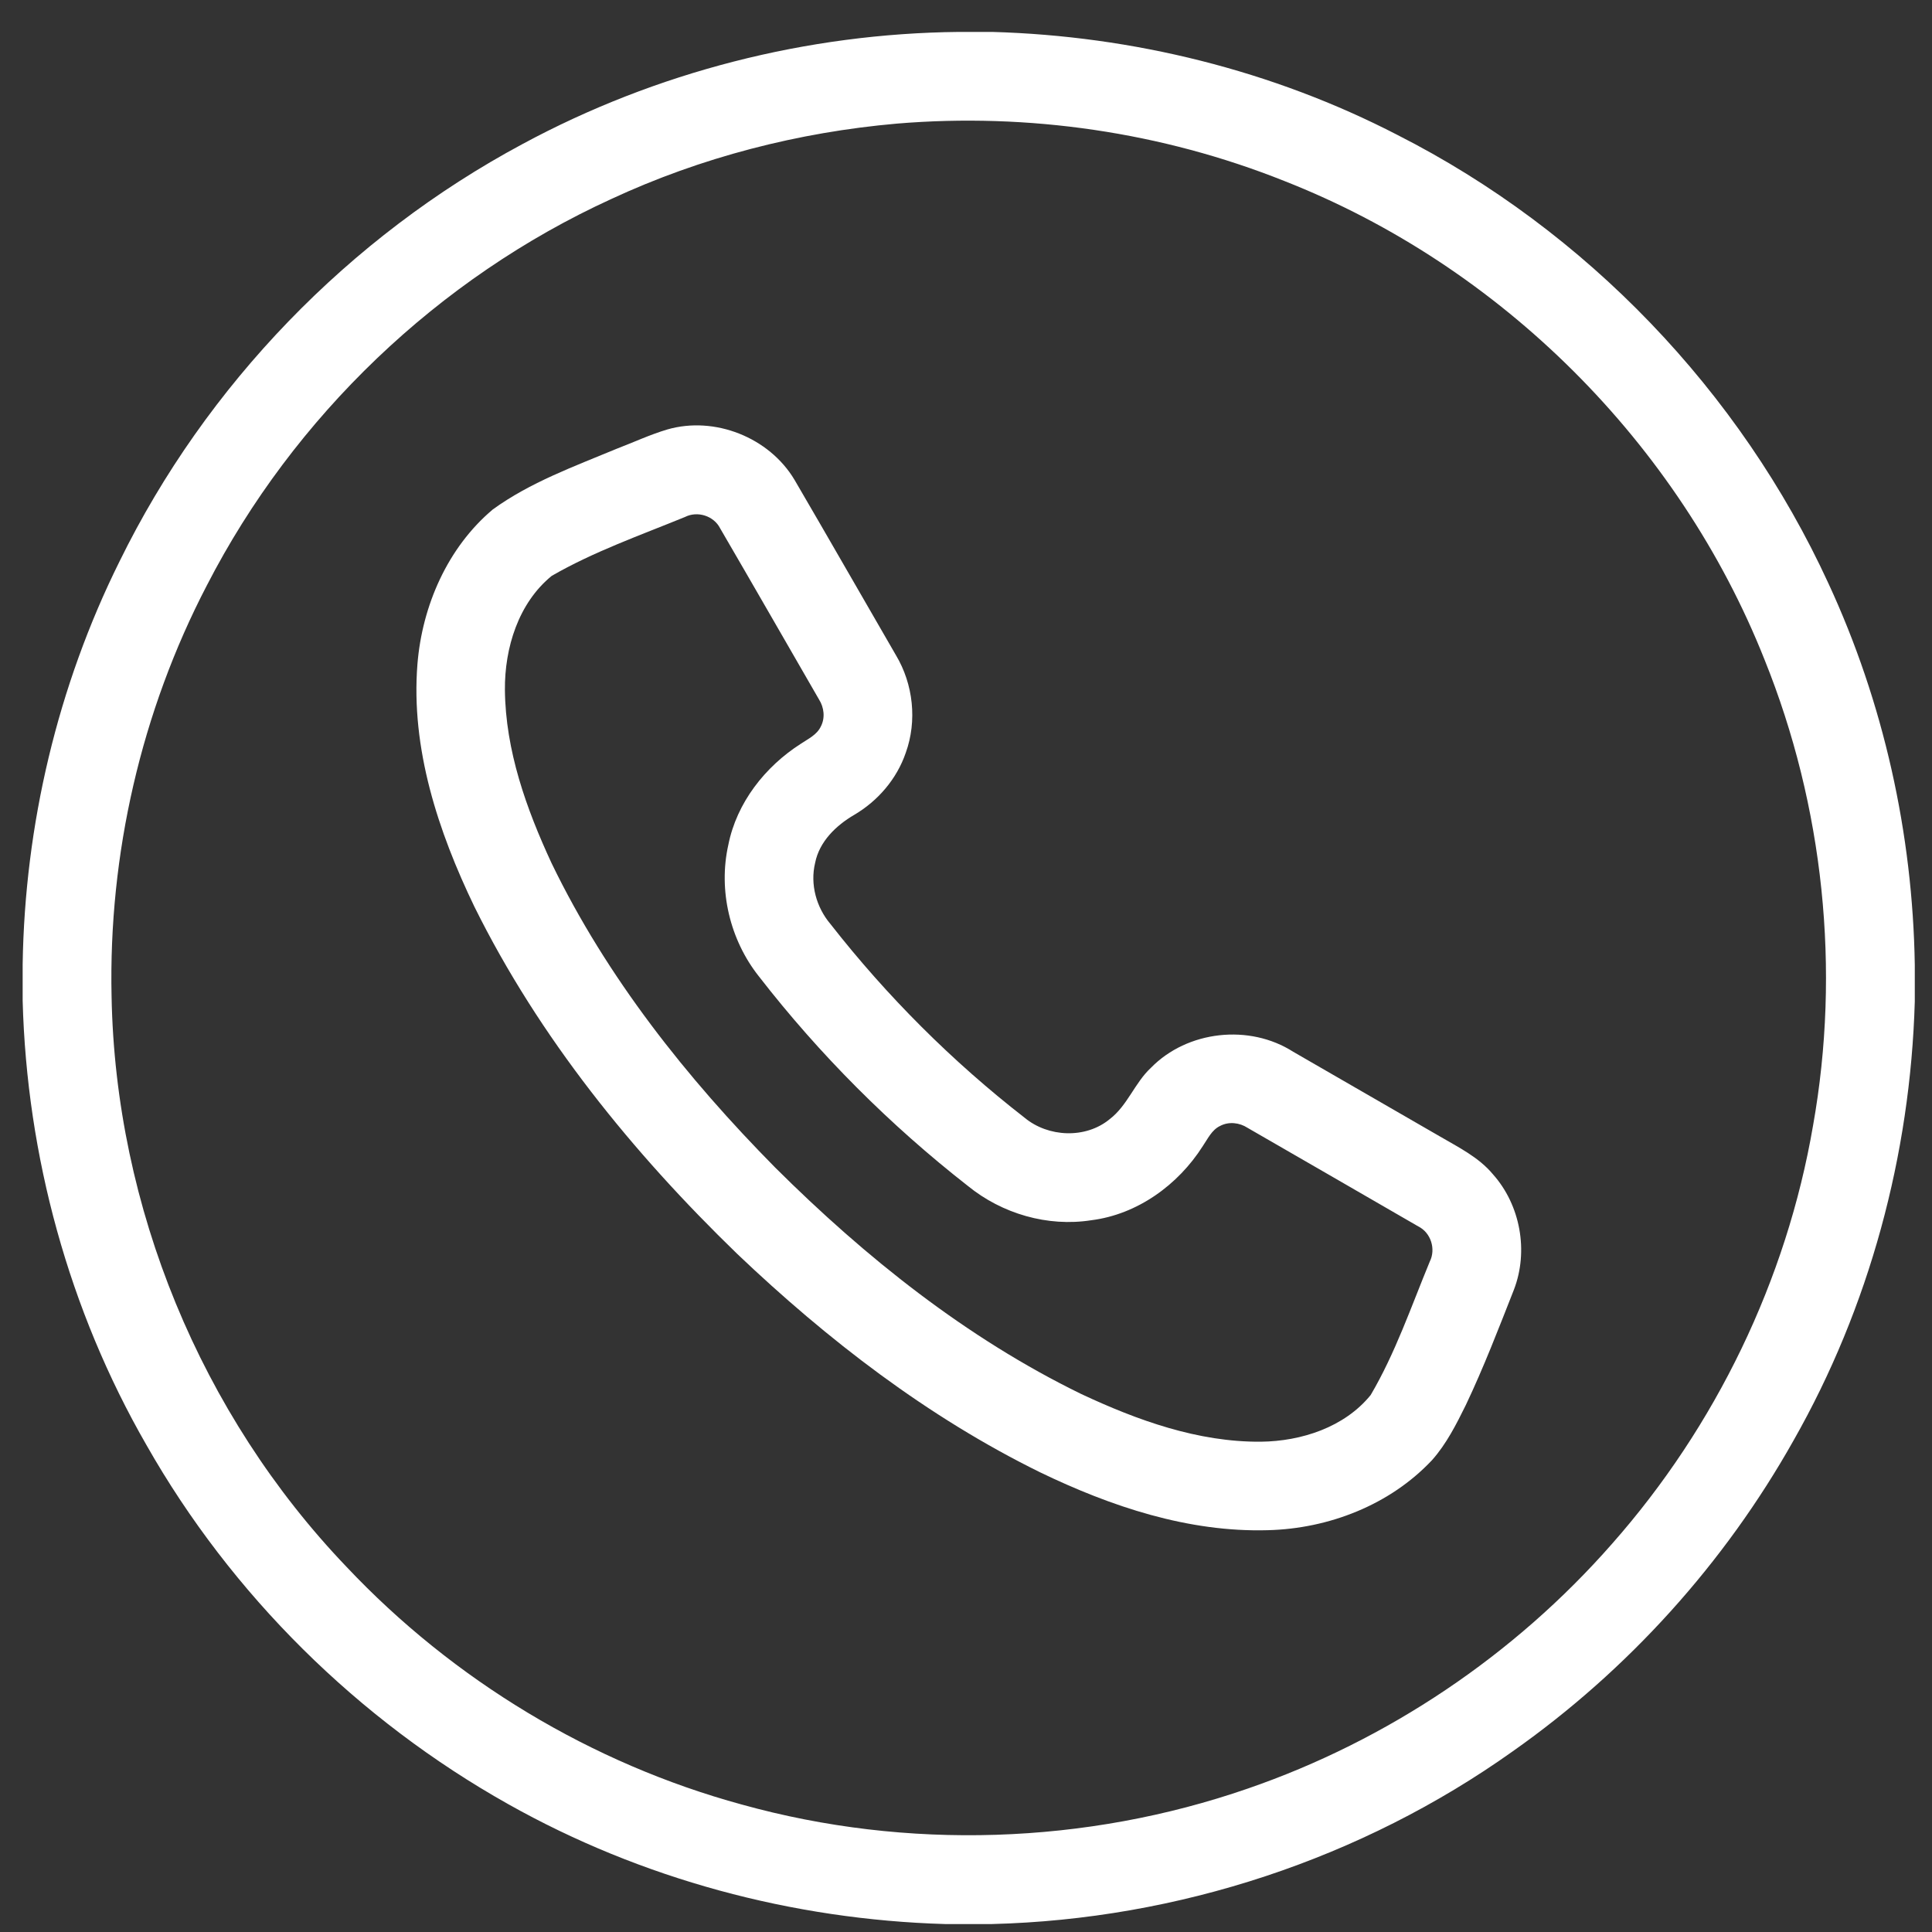 <?xml version="1.0" encoding="UTF-8"?>
<svg xmlns="http://www.w3.org/2000/svg" width="44" height="44" viewBox="0 0 44 44" fill="none">
  <rect x="0" y="0" width="44" height="44" fill="#333333" stroke="none"/>
  <path d="M21.835 0.727H22.599C25.799 0.818 28.983 1.603 31.829 3.075C36.12 5.254 39.631 8.914 41.64 13.284C42.898 15.999 43.561 18.982 43.608 21.973V22.81C43.508 26.3 42.574 29.769 40.846 32.807C39.276 35.6 37.076 38.037 34.456 39.882C31.008 42.337 26.82 43.712 22.59 43.819H21.523C18.051 43.718 14.603 42.792 11.574 41.088C8.157 39.17 5.269 36.317 3.335 32.909C1.569 29.841 0.61 26.327 0.516 22.791V21.96C0.565 18.79 1.311 15.627 2.722 12.786C4.692 8.767 7.954 5.396 11.899 3.281C14.939 1.64 18.382 0.762 21.835 0.727ZM20.427 2.815C18.181 3.012 15.965 3.582 13.92 4.533C9.985 6.333 6.689 9.485 4.711 13.332C3.216 16.204 2.47 19.458 2.541 22.693C2.628 27.489 4.574 32.217 7.89 35.682C10.323 38.263 13.473 40.165 16.897 41.098C20.657 42.143 24.732 42.01 28.419 40.733C31.604 39.635 34.492 37.692 36.714 35.158C39.075 32.484 40.688 29.152 41.291 25.634C41.923 22.086 41.533 18.364 40.186 15.023C38.233 10.101 34.183 6.059 29.252 4.123C26.465 3.009 23.416 2.566 20.427 2.815Z" fill="white"></path>
  <path d="M15.197 9.781C16.277 9.469 17.518 9.962 18.094 10.927C18.87 12.255 19.633 13.59 20.404 14.921C20.8 15.582 20.89 16.418 20.628 17.144C20.425 17.739 19.994 18.241 19.454 18.558C19.041 18.799 18.66 19.166 18.564 19.651C18.446 20.139 18.591 20.664 18.913 21.044C20.198 22.687 21.687 24.175 23.334 25.455C23.872 25.902 24.724 25.94 25.271 25.489C25.678 25.179 25.841 24.662 26.212 24.318C27.041 23.47 28.454 23.314 29.453 23.954C30.561 24.594 31.67 25.234 32.778 25.873C33.209 26.126 33.675 26.352 34.001 26.744C34.627 27.446 34.816 28.495 34.478 29.373C34.131 30.255 33.79 31.142 33.383 31.999C33.166 32.438 32.942 32.884 32.614 33.253C31.656 34.273 30.263 34.814 28.877 34.849C27.064 34.901 25.302 34.31 23.688 33.531C21.13 32.274 18.847 30.515 16.789 28.556C14.408 26.25 12.28 23.631 10.804 20.649C9.979 18.937 9.353 17.047 9.507 15.123C9.615 13.796 10.192 12.472 11.221 11.604C12.073 10.985 13.075 10.624 14.04 10.222C14.426 10.075 14.801 9.899 15.197 9.781ZM15.6 11.774C14.577 12.193 13.524 12.562 12.565 13.115C11.805 13.734 11.491 14.759 11.499 15.711C11.512 17.093 11.987 18.42 12.562 19.659C13.818 22.257 15.636 24.547 17.656 26.592C19.709 28.635 22.011 30.474 24.625 31.748C25.905 32.347 27.282 32.845 28.714 32.834C29.637 32.824 30.62 32.505 31.216 31.771C31.779 30.814 32.139 29.755 32.562 28.732C32.705 28.447 32.588 28.074 32.301 27.931C31.006 27.181 29.709 26.434 28.413 25.686C28.228 25.565 27.984 25.538 27.786 25.643C27.596 25.734 27.506 25.936 27.393 26.101C26.833 26.984 25.904 27.658 24.854 27.79C23.859 27.946 22.82 27.642 22.043 27.009C20.268 25.622 18.662 24.015 17.282 22.235C16.623 21.403 16.355 20.279 16.587 19.242C16.777 18.283 17.424 17.459 18.238 16.939C18.403 16.828 18.604 16.736 18.694 16.545C18.796 16.35 18.768 16.11 18.652 15.929C17.902 14.63 17.156 13.329 16.401 12.033C16.257 11.747 15.884 11.63 15.6 11.774Z" fill="white"></path>
</svg>
